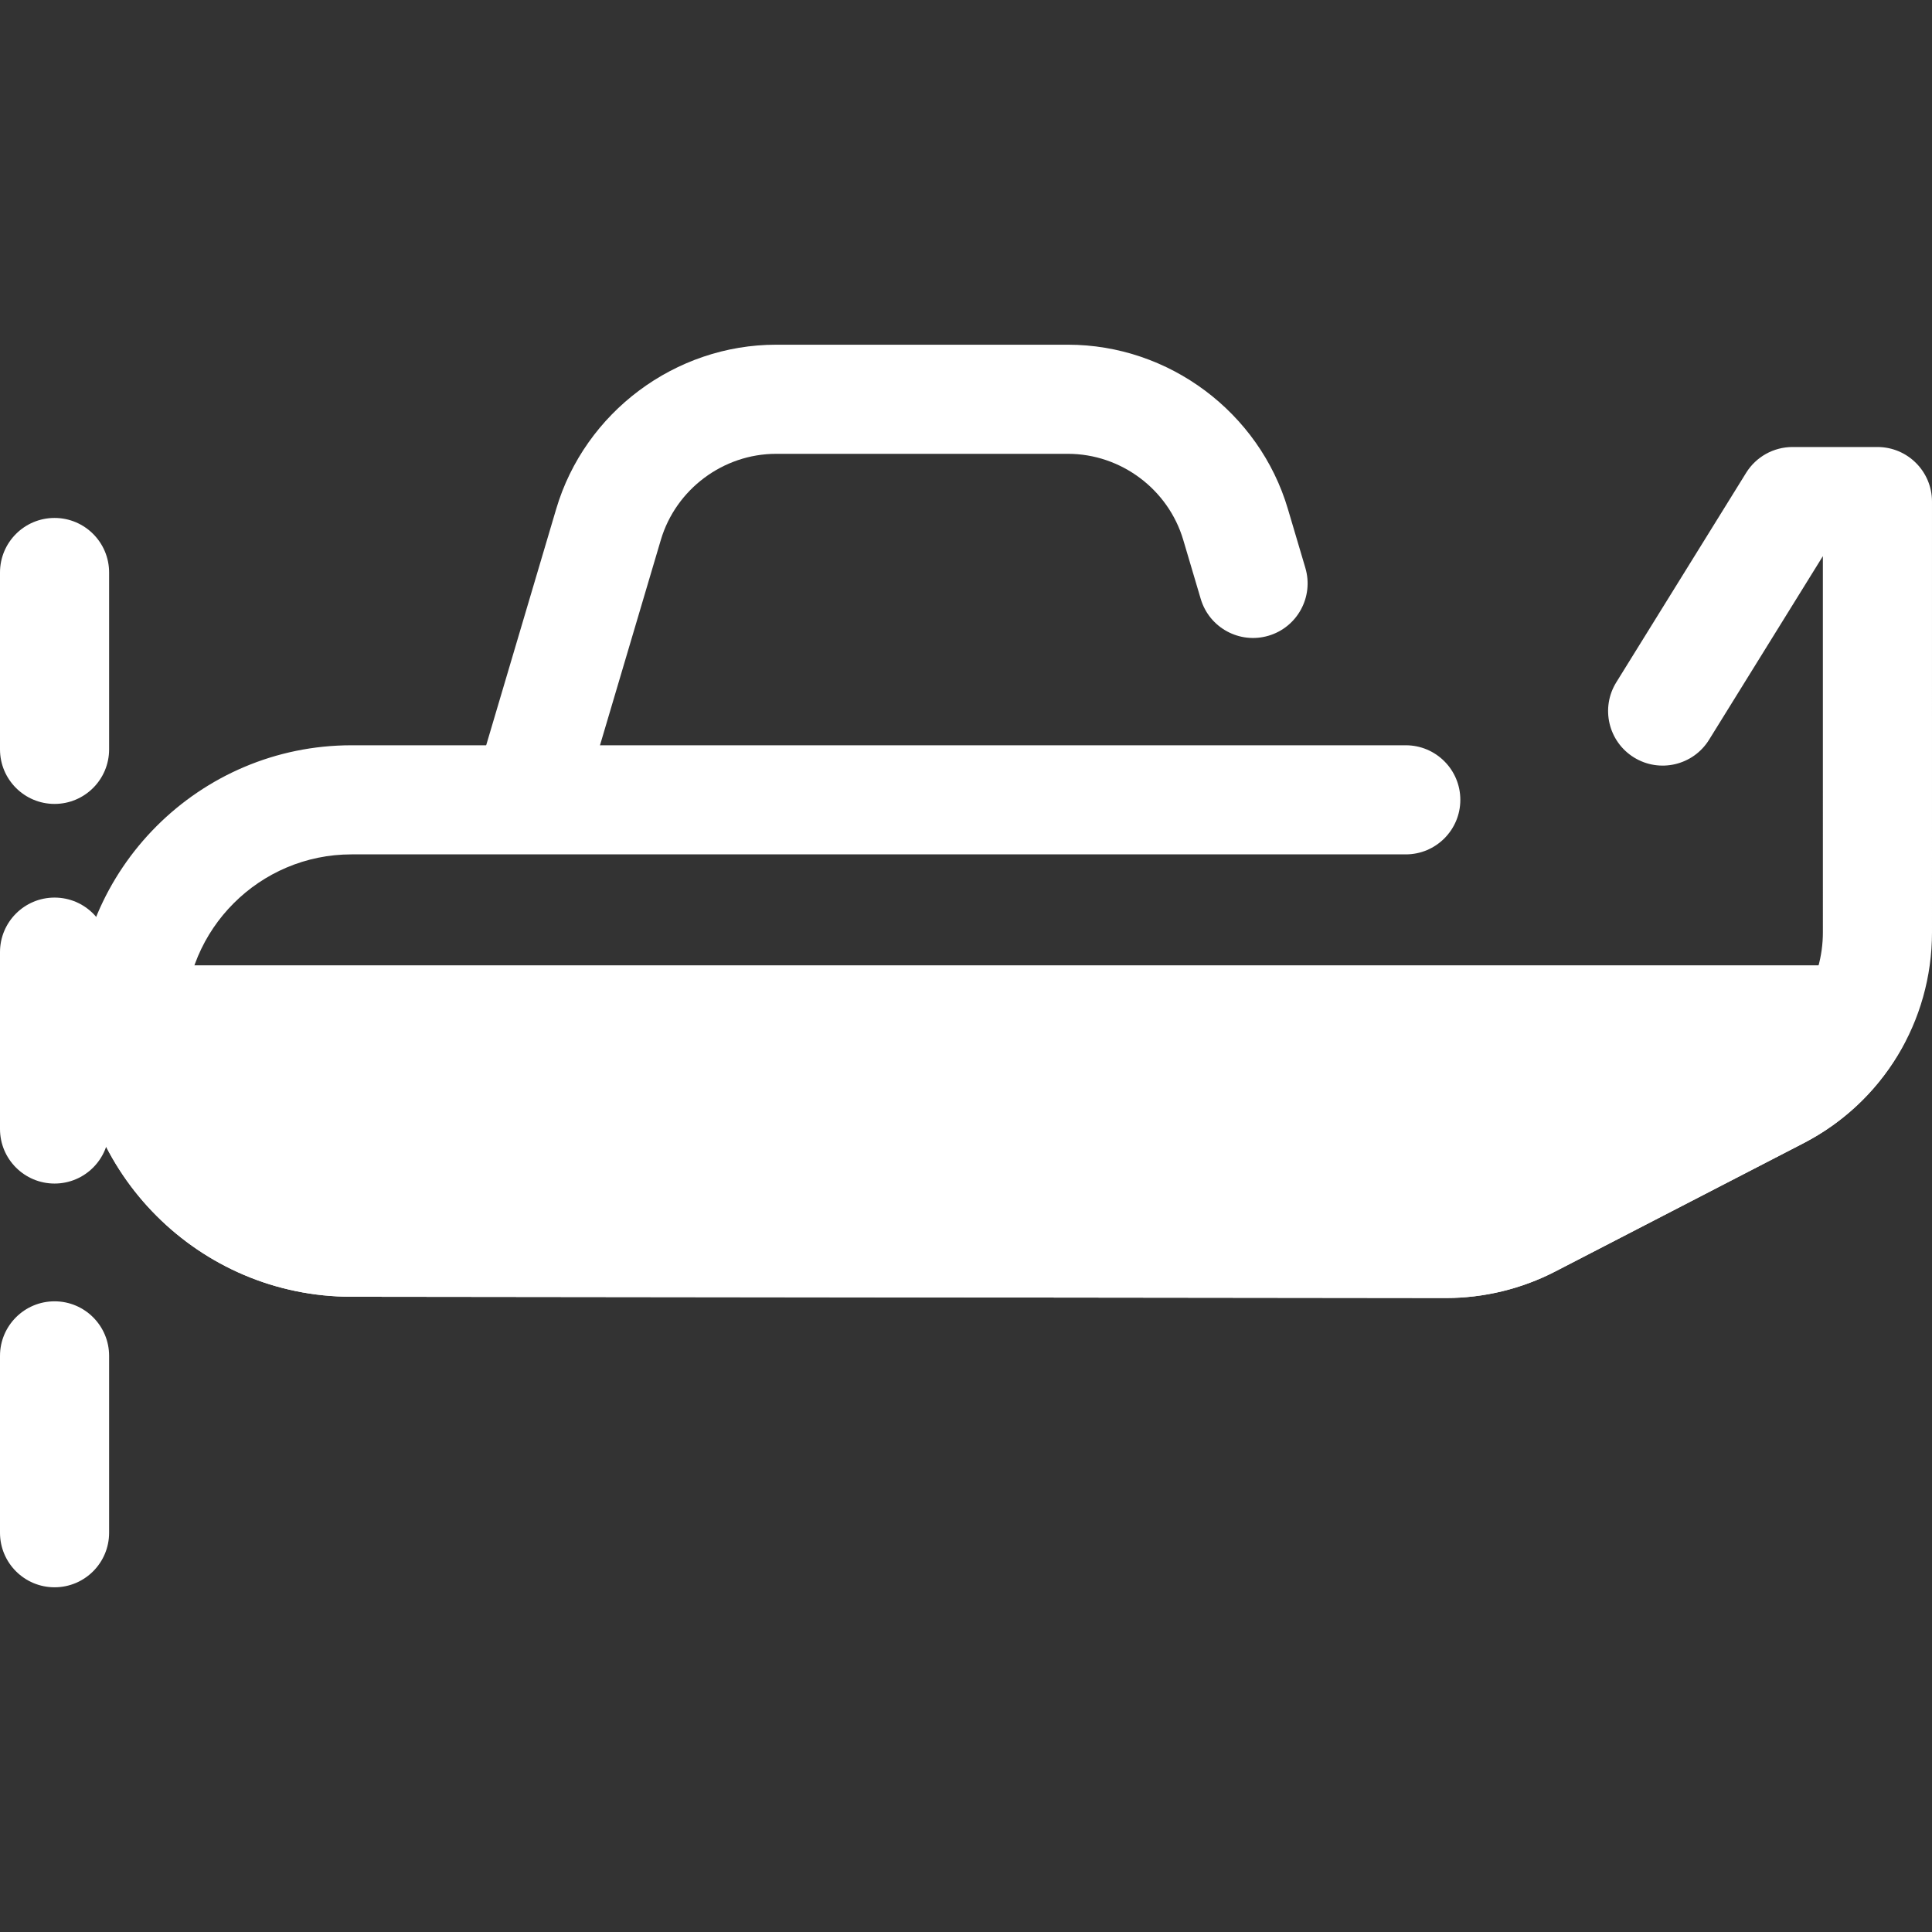 <?xml version="1.0"?>
<svg xmlns="http://www.w3.org/2000/svg" xmlns:xlink="http://www.w3.org/1999/xlink" xmlns:svgjs="http://svgjs.com/svgjs" version="1.1" width="512" height="512" x="0" y="0" viewBox="0 0 512.002 512.002" style="enable-background:new 0 0 512 512" xml:space="preserve" class=""><rect x="0" y="0" width="512.002" height="512.002" fill="#333333" stroke="none"/><g>
<g xmlns="http://www.w3.org/2000/svg">
	<path style="" d="M14.458,313.655C6.475,313.655,0,307.18,0,299.196v-46.869c0-7.984,6.475-14.458,14.458-14.458   s14.458,6.475,14.458,14.458v46.869C28.917,307.18,22.442,313.655,14.458,313.655z" fill="#ffffff" data-original="#507c5c" class=""/>
	<path style="" d="M14.458,213.047C6.475,213.047,0,206.572,0,198.588V151.72c0-7.984,6.475-14.458,14.458-14.458   s14.458,6.475,14.458,14.458v46.869C28.917,206.572,22.442,213.047,14.458,213.047z" fill="#ffffff" data-original="#507c5c" class=""/>
	<path style="" d="M14.458,420.65C6.475,420.65,0,414.176,0,406.192v-46.87c0-7.984,6.475-14.458,14.458-14.458   s14.458,6.474,14.458,14.458v46.87C28.917,414.176,22.442,420.65,14.458,420.65z" fill="#ffffff" data-original="#507c5c" class=""/>
	<path style="" d="M142.179,217.873c-1.359,0-2.741-0.194-4.113-0.6c-7.657-2.269-12.024-10.315-9.755-17.97   l19.094-64.44c7.591-25.619,31.553-43.511,58.274-43.511h77.347c26.719,0,50.683,17.892,58.274,43.511l4.635,15.638   c2.269,7.656-2.098,15.702-9.754,17.972c-7.66,2.27-15.703-2.099-17.972-9.754l-4.635-15.64   c-3.979-13.43-16.541-22.81-30.548-22.81h-77.347c-14.007,0-26.569,9.379-30.548,22.808l-19.094,64.44   C154.174,213.804,148.416,217.873,142.179,217.873z" fill="#ffffff" data-original="#507c5c" class=""/>
	<path style="" d="M383.262,343.987c-0.019,0-0.036,0-0.055,0l-290.078-0.334c-40.276,0-73.057-32.78-73.057-73.073   c0-40.293,32.782-73.075,73.075-73.075h279.4c7.984,0,14.458,6.475,14.458,14.458c0,7.984-6.474,14.458-14.458,14.458h-279.4   c-24.35,0-44.158,19.808-44.158,44.156c0,24.35,19.808,44.158,44.158,44.158l290.091,0.334c0.01,0,0.02,0,0.03,0   c5.405,0,10.799-1.31,15.601-3.792l65.824-34.008c11.344-5.863,18.393-17.438,18.393-30.208l-0.003-99.678l-30.166,48.67   c-4.206,6.787-13.12,8.879-19.908,4.672c-6.787-4.207-8.879-13.12-4.672-19.908l34.408-55.512c2.637-4.252,7.286-6.84,12.29-6.84   h22.509c7.984,0,14.458,6.475,14.458,14.459V247.06c0,23.631-13.043,45.05-34.035,55.897l-65.824,34.009   C403.255,341.56,393.27,343.987,383.262,343.987z" fill="#ffffff" data-original="#507c5c" class=""/>
</g>
<path xmlns="http://www.w3.org/2000/svg" style="" d="M34.537,270.279c0,0.1-0.007,0.2-0.007,0.299l0,0c0,32.373,26.244,58.616,58.616,58.616  l290.075,0.334c7.754,0.007,15.397-1.848,22.285-5.406l65.822-34.008c8.752-4.521,15.714-11.505,20.265-19.836L34.537,270.279  L34.537,270.279z" fill="#ffffff" data-original="#cff09e" class=""/>
<path xmlns="http://www.w3.org/2000/svg" style="" d="M383.263,343.987c-0.004,0-0.052,0-0.056,0l-290.078-0.334c-40.276,0-73.057-32.78-73.057-73.073  c0-0.233,0.006-0.461,0.014-0.69c0.208-7.819,6.609-14.07,14.453-14.07h457.053c5.104,0,9.83,2.691,12.436,7.08  c2.604,4.39,2.701,9.829,0.254,14.308c-6.051,11.077-15.151,19.98-26.317,25.751l-65.822,34.008  C403.255,341.56,393.27,343.987,383.263,343.987z M51.316,284.738c5.914,17.425,22.431,29.998,41.83,29.998l290.091,0.334  l0.027,14.458V315.07c5.406,0,10.803-1.311,15.604-3.792l51.368-26.54H51.316z" fill="#ffffff" data-original="#507c5c" class=""/>
<g xmlns="http://www.w3.org/2000/svg">
</g>
<g xmlns="http://www.w3.org/2000/svg">
</g>
<g xmlns="http://www.w3.org/2000/svg">
</g>
<g xmlns="http://www.w3.org/2000/svg">
</g>
<g xmlns="http://www.w3.org/2000/svg">
</g>
<g xmlns="http://www.w3.org/2000/svg">
</g>
<g xmlns="http://www.w3.org/2000/svg">
</g>
<g xmlns="http://www.w3.org/2000/svg">
</g>
<g xmlns="http://www.w3.org/2000/svg">
</g>
<g xmlns="http://www.w3.org/2000/svg">
</g>
<g xmlns="http://www.w3.org/2000/svg">
</g>
<g xmlns="http://www.w3.org/2000/svg">
</g>
<g xmlns="http://www.w3.org/2000/svg">
</g>
<g xmlns="http://www.w3.org/2000/svg">
</g>
<g xmlns="http://www.w3.org/2000/svg">
</g>
</g></svg>
